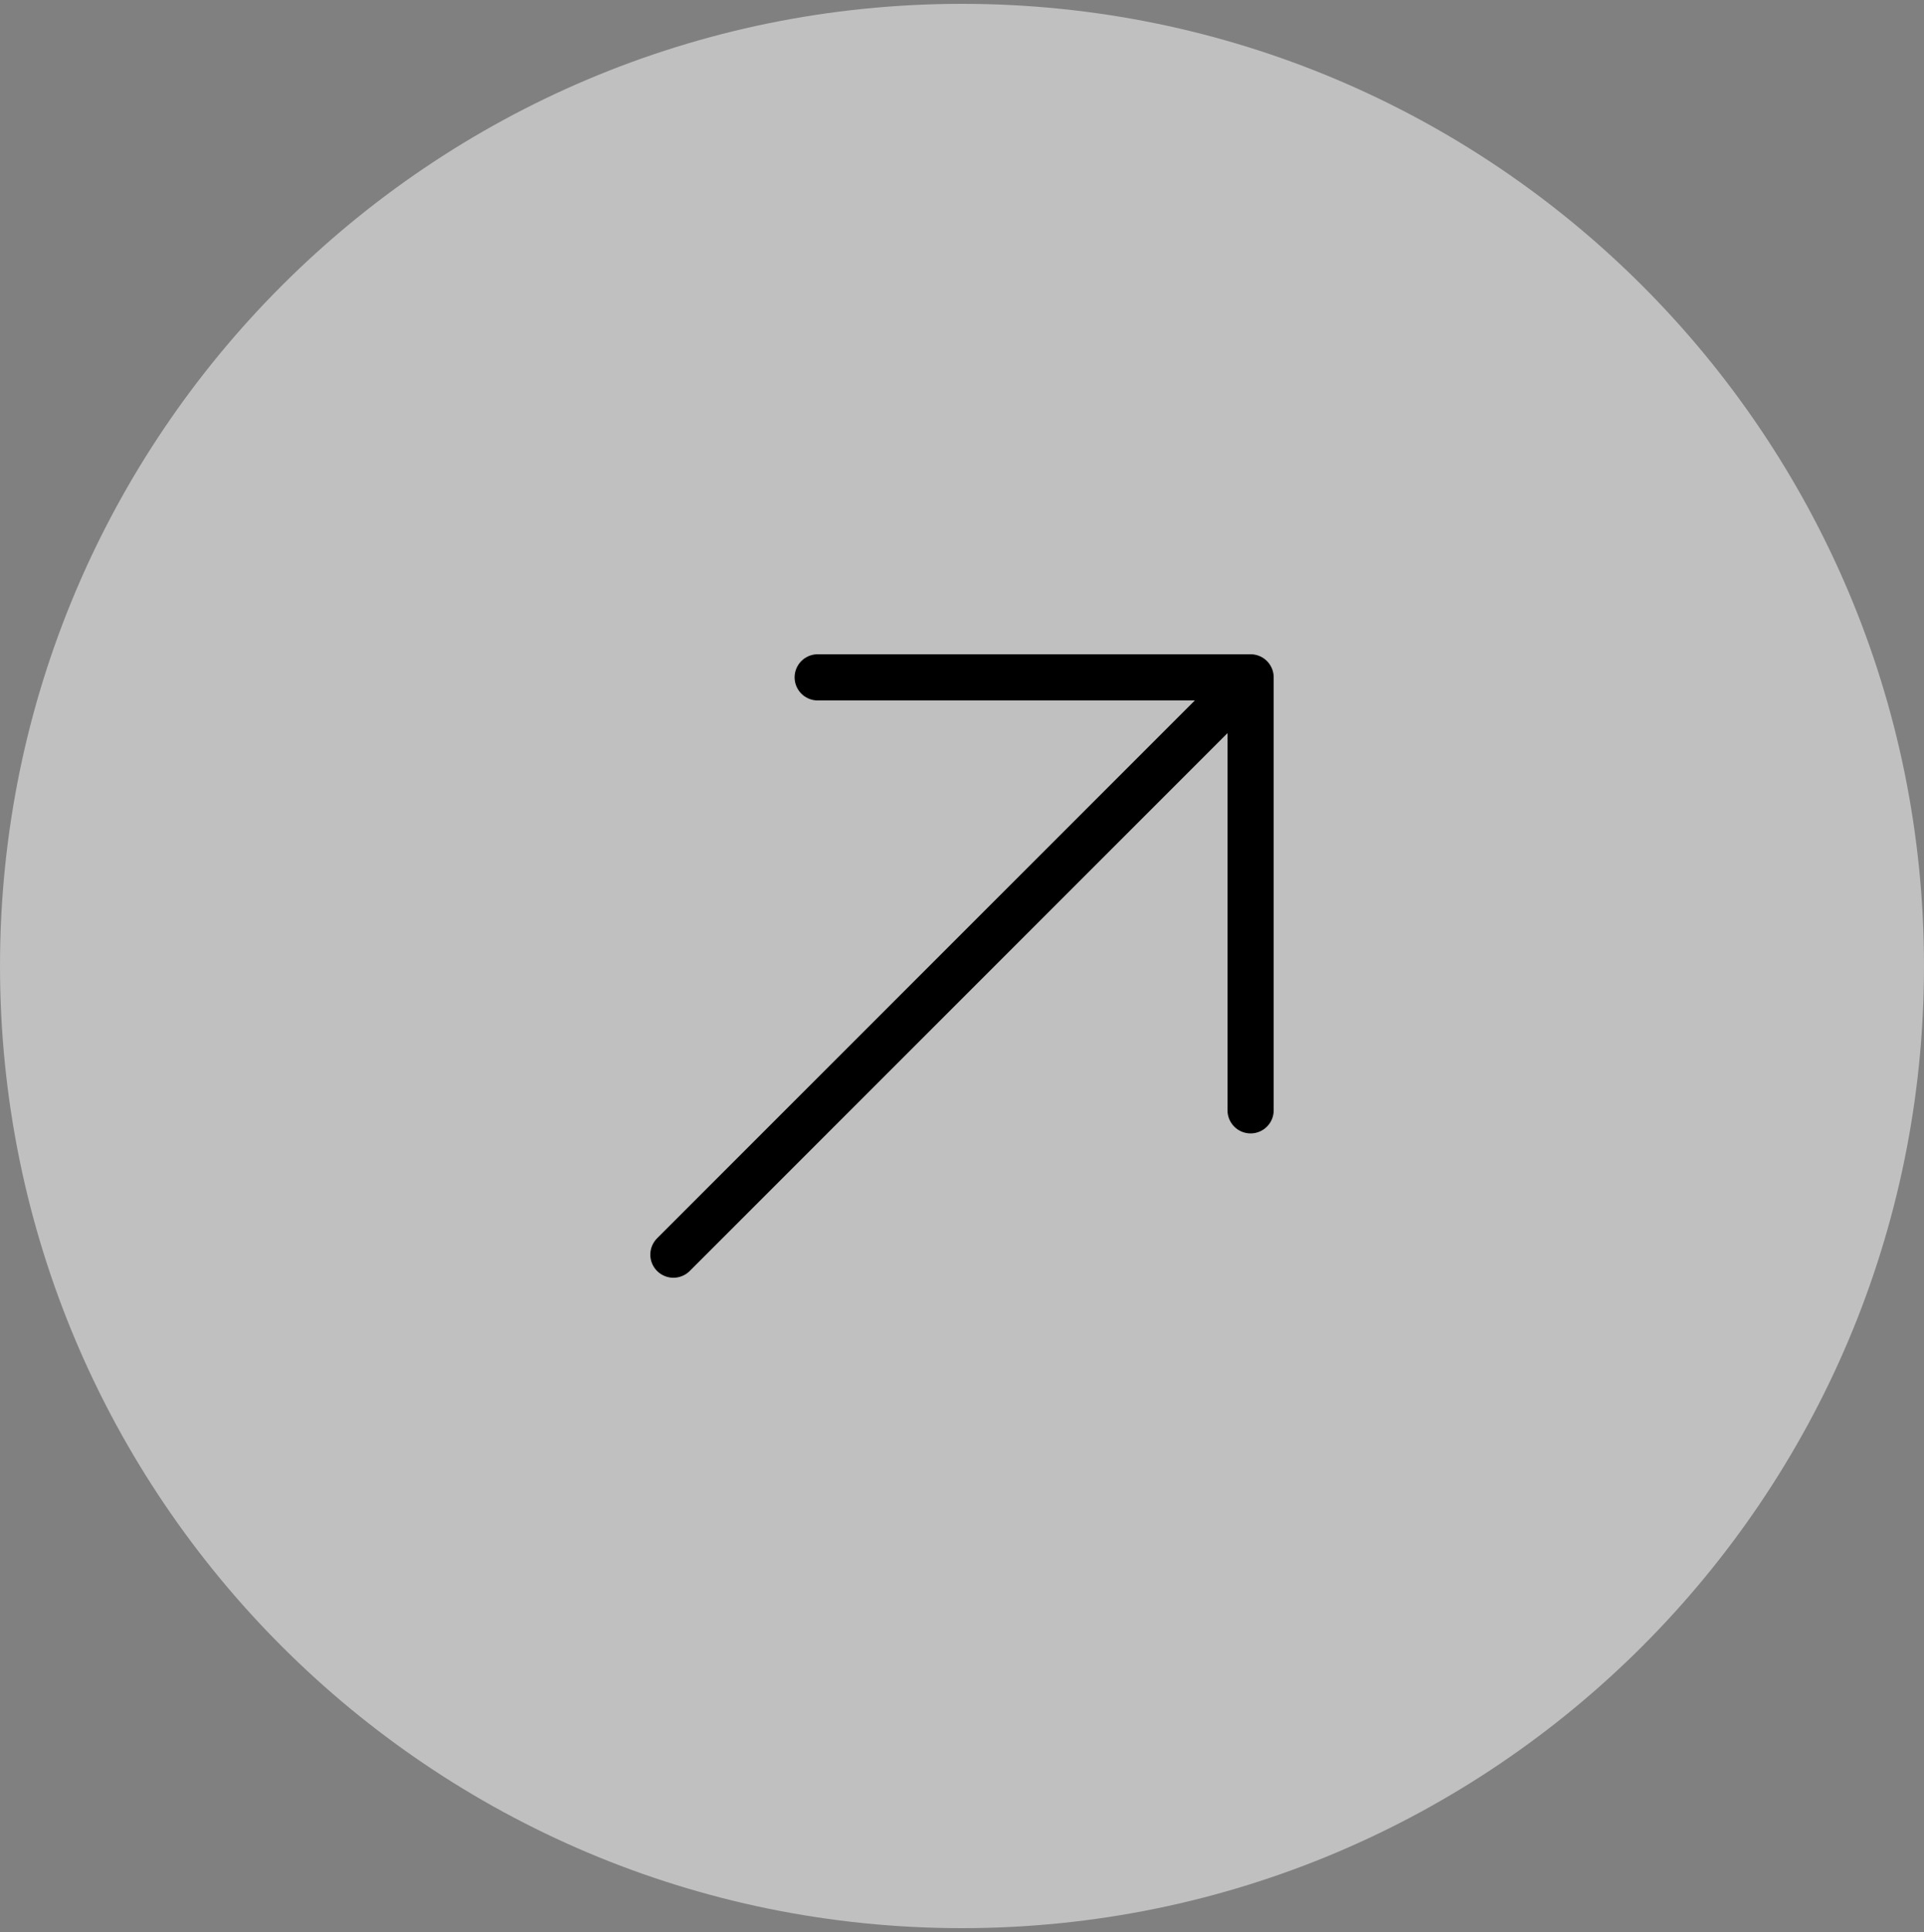 <svg xmlns="http://www.w3.org/2000/svg" width="250" height="251" viewBox="0 0 250 251" fill="none"><rect x="0" y="0" width="250" height="251" fill="#808080" stroke="none"/><path d="M125 250.5C194.036 250.5 250 194.536 250 125.5C250 56.464 194.036 0.5 125 0.5C55.964 0.5 0 56.464 0 125.5C0 194.536 55.964 250.5 125 250.5Z" fill="white" fill-opacity="0.5"></path><path d="M87.5 163L162.5 88M162.5 88H106.25M162.5 88V144.25" stroke="black" stroke-width="6" stroke-linecap="round" stroke-linejoin="round"></path></svg>